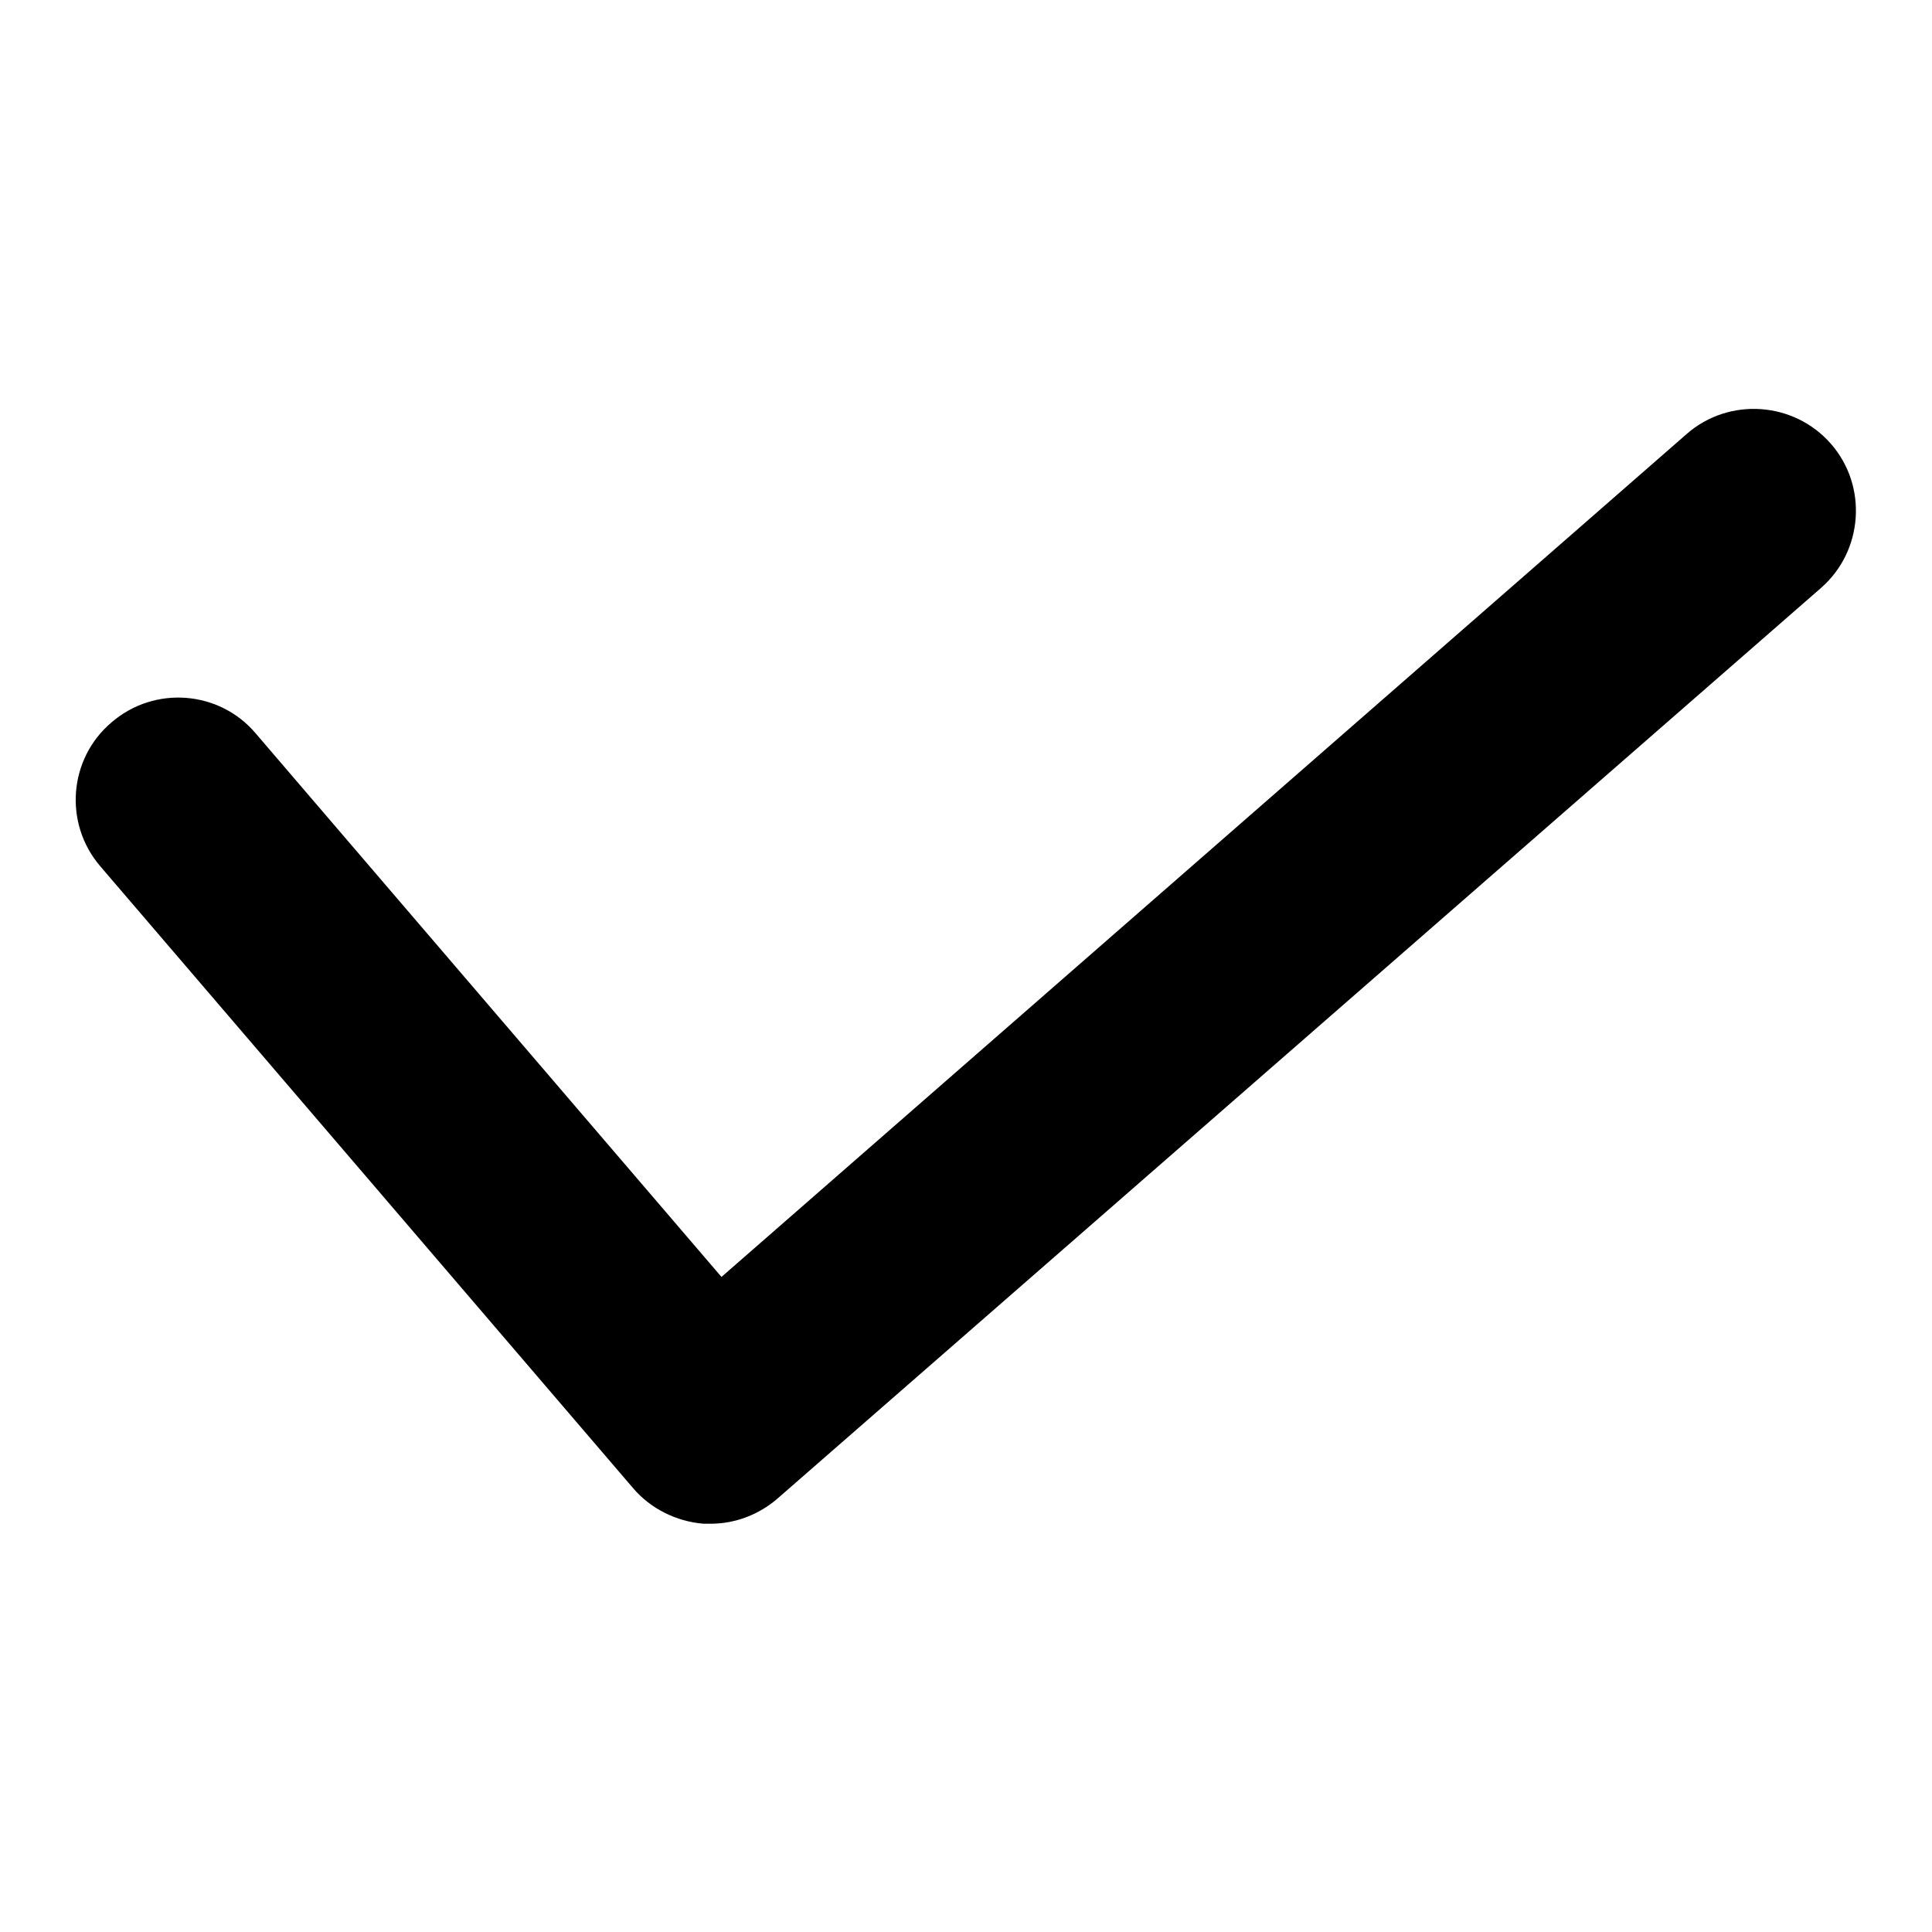 <?xml version="1.0" encoding="utf-8"?>
<!-- Svg Vector Icons : http://www.onlinewebfonts.com/icon -->
<!DOCTYPE svg PUBLIC "-//W3C//DTD SVG 1.1//EN" "http://www.w3.org/Graphics/SVG/1.1/DTD/svg11.dtd">
<svg version="1.1" xmlns="http://www.w3.org/2000/svg" xmlns:xlink="http://www.w3.org/1999/xlink" x="0px" y="0px" viewBox="0 0 256 256" enable-background="new 0 0 256 256" xml:space="preserve">
<g><g><path fill="#000000" d="M94.2,201.9c-0.3,0-0.7,0-1,0c-3.6-0.3-7-2-9.3-4.7l-70.6-82.4c-4.9-5.7-4.2-14.3,1.5-19.1c5.7-4.9,14.3-4.2,19.1,1.5l61.7,72L223.5,57.5c5.6-4.9,14.2-4.3,19.1,1.3s4.3,14.2-1.3,19.1L103.1,198.5C100.6,200.7,97.4,201.9,94.2,201.9z"/></g></g>
</svg>